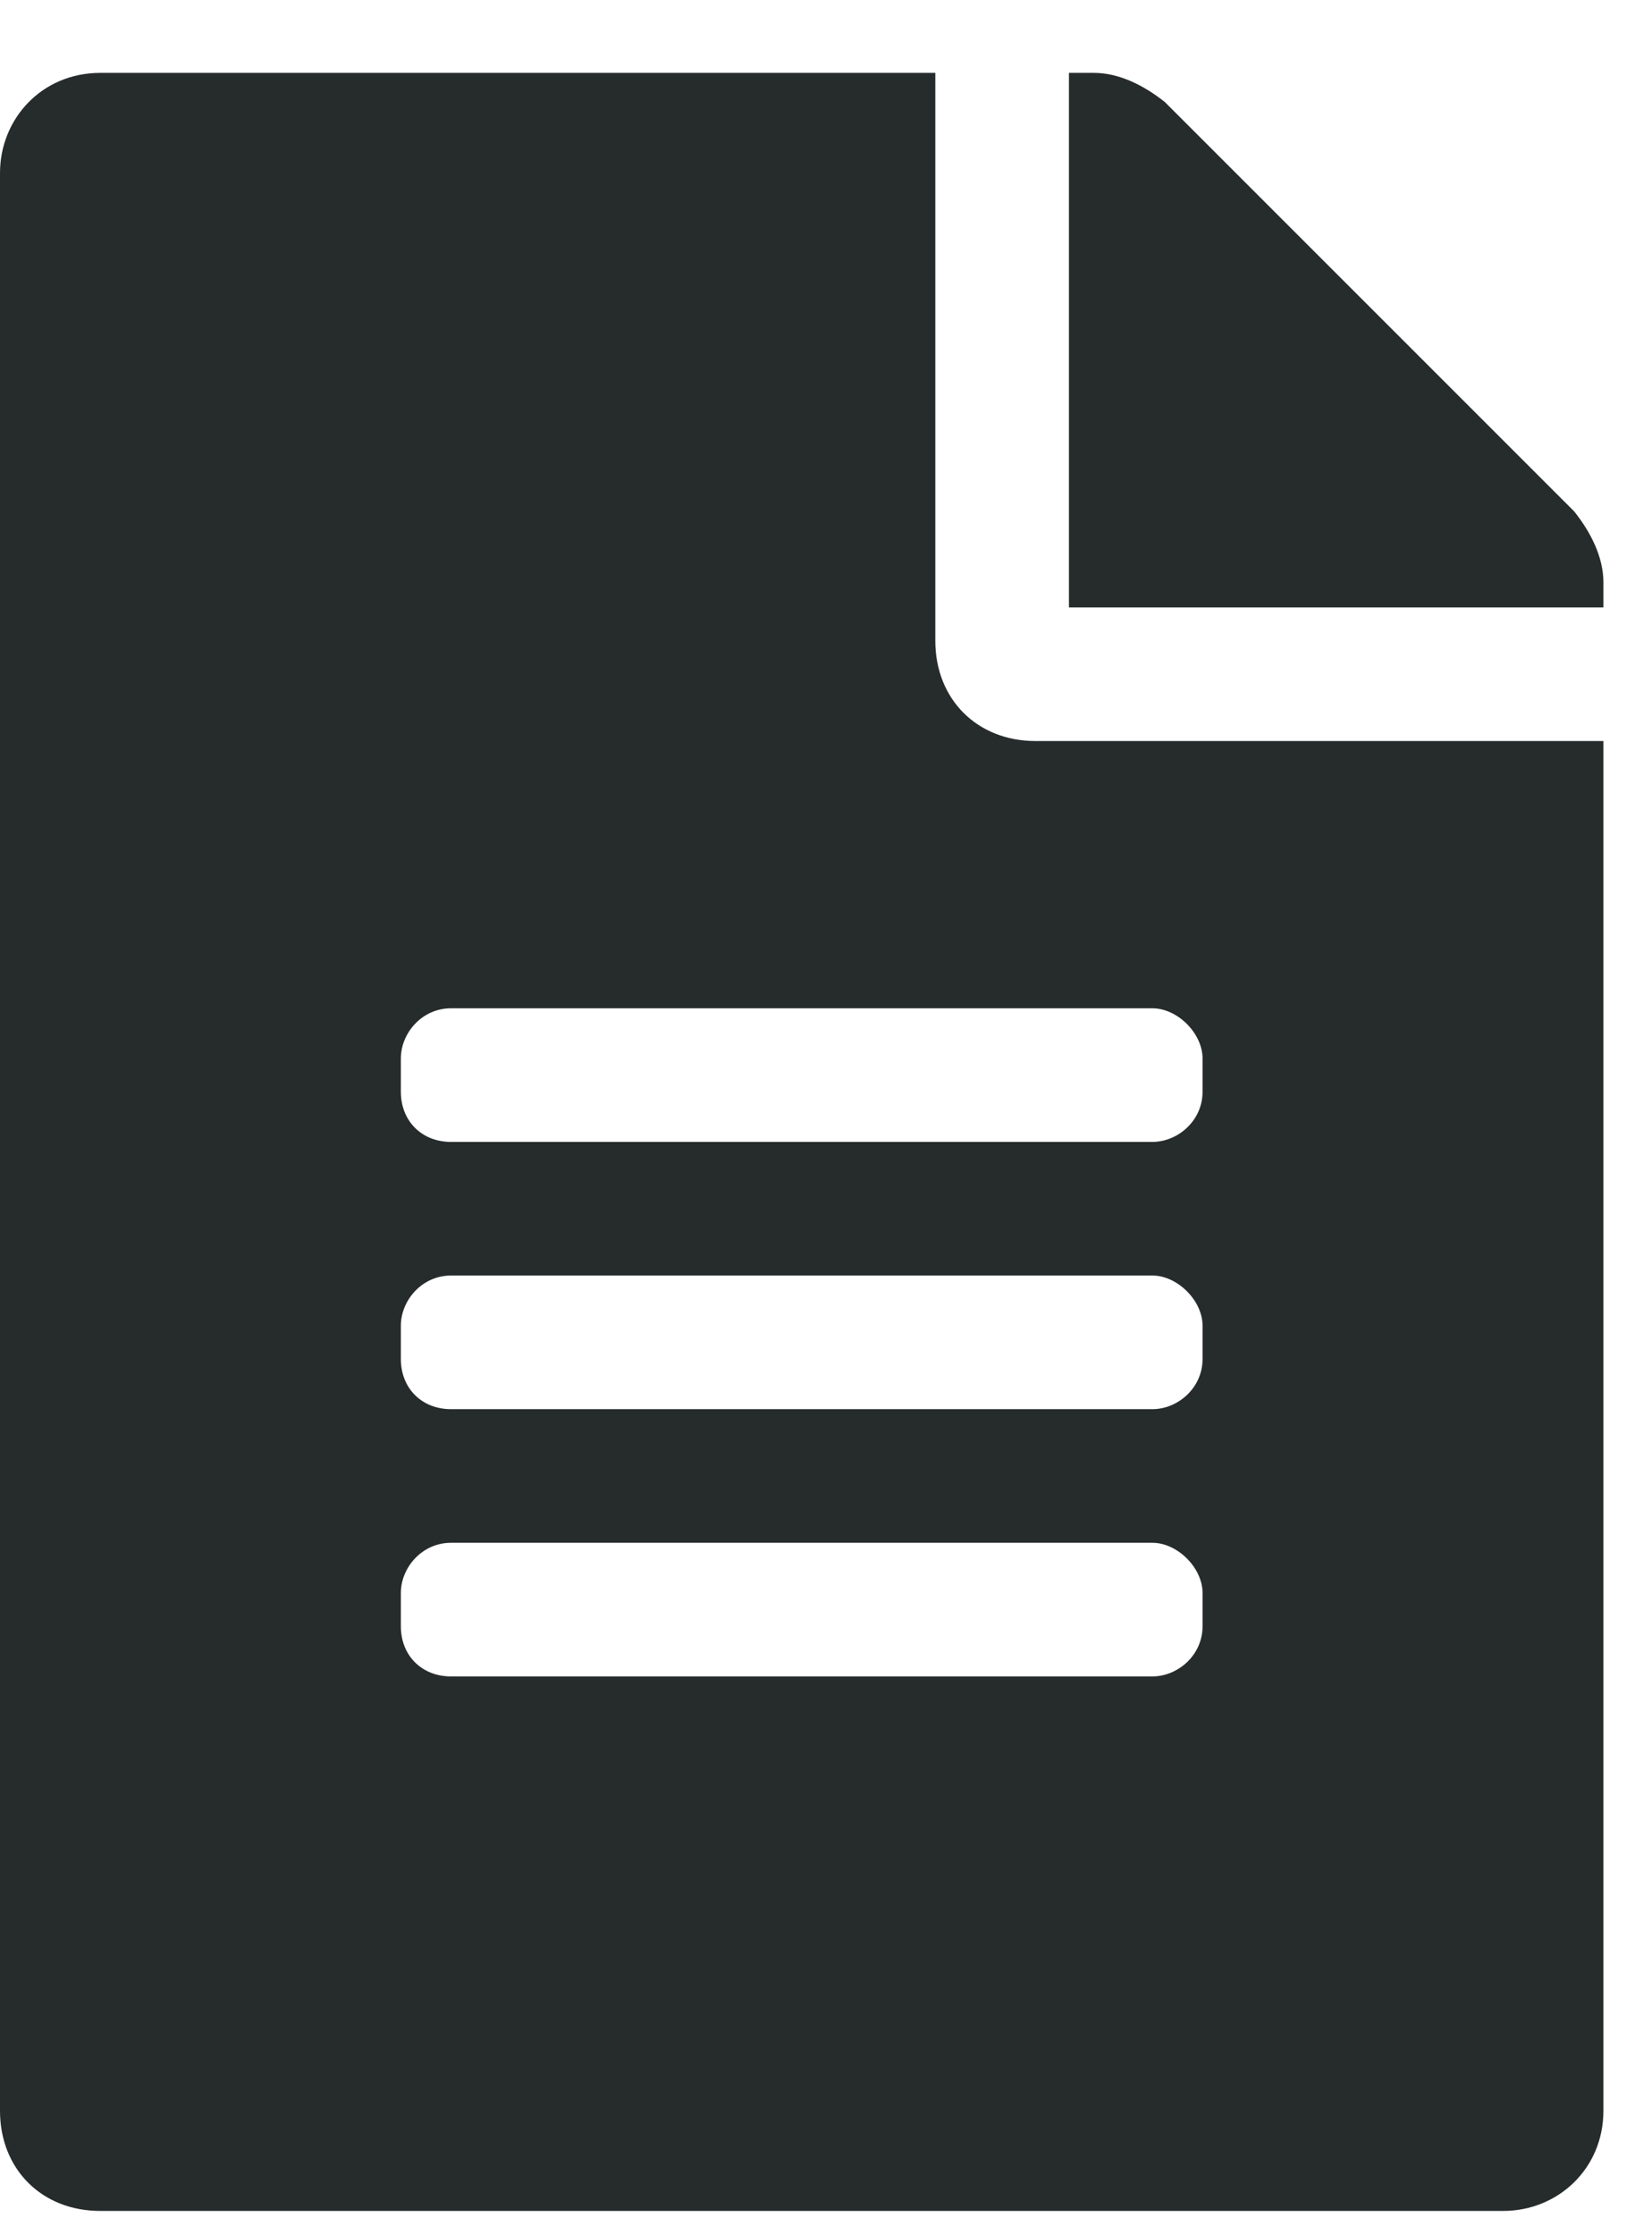 <svg width="17" height="23" viewBox="0 0 17 23" fill="none" xmlns="http://www.w3.org/2000/svg">
    <path d="M9.625 6.594C9.625 7.195 10.055 7.625 10.656 7.625H16.5V21.719C16.5 22.32 16.027 22.75 15.469 22.75H1.031C0.43 22.75 0 22.32 0 21.719V1.781C0 1.223 0.43 0.75 1.031 0.75H9.625V6.594ZM12.375 16.734V16.391C12.375 16.133 12.117 15.875 11.859 15.875H4.641C4.34 15.875 4.125 16.133 4.125 16.391V16.734C4.125 17.035 4.34 17.25 4.641 17.25H11.859C12.117 17.25 12.375 17.035 12.375 16.734ZM12.375 13.984V13.641C12.375 13.383 12.117 13.125 11.859 13.125H4.641C4.34 13.125 4.125 13.383 4.125 13.641V13.984C4.125 14.285 4.34 14.5 4.641 14.5H11.859C12.117 14.5 12.375 14.285 12.375 13.984ZM12.375 10.891C12.375 10.633 12.117 10.375 11.859 10.375H4.641C4.34 10.375 4.125 10.633 4.125 10.891V11.234C4.125 11.535 4.34 11.75 4.641 11.75H11.859C12.117 11.75 12.375 11.535 12.375 11.234V10.891ZM16.5 5.992V6.25H11V0.75H11.258C11.516 0.75 11.773 0.879 11.988 1.051L16.199 5.262C16.371 5.477 16.5 5.734 16.5 5.992Z" fill="#262B2B"/>
</svg>
